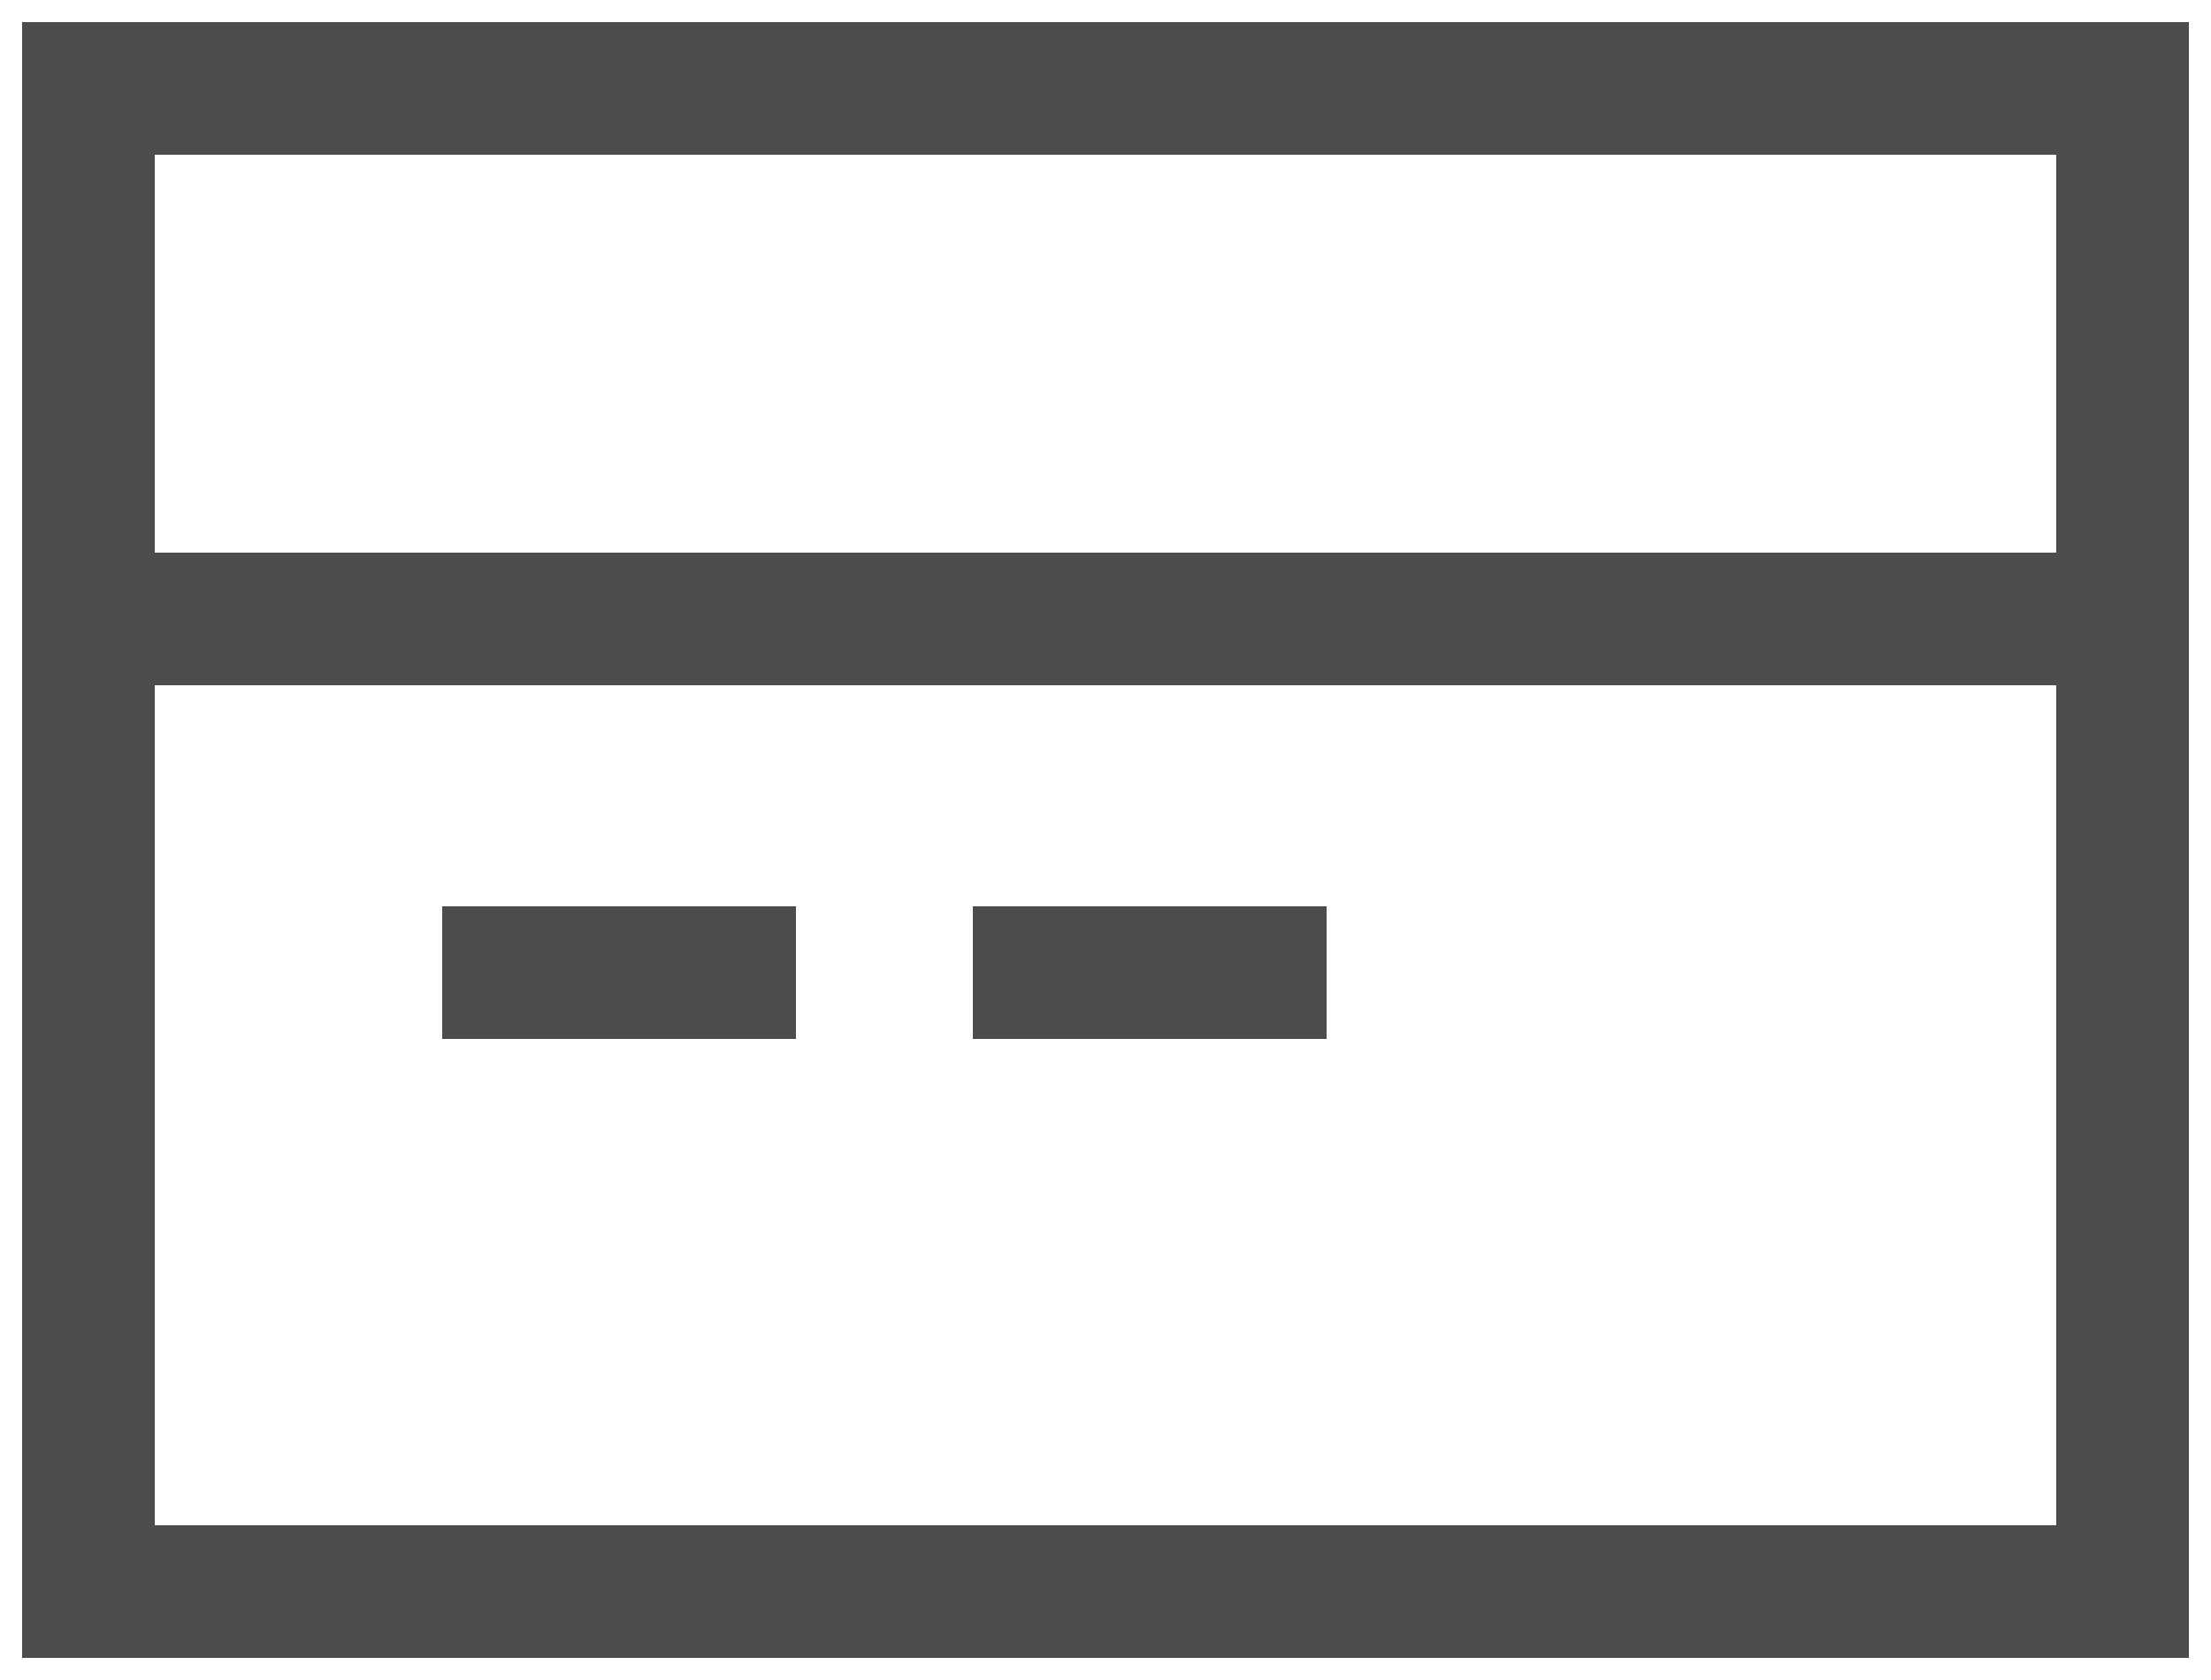<?xml version="1.0" encoding="UTF-8"?>
<svg width="25px" height="19px" viewBox="0 0 25 19" version="1.1" xmlns="http://www.w3.org/2000/svg" xmlns:xlink="http://www.w3.org/1999/xlink">
    <title>Combined Shape</title>
    <g id="Page-1" stroke="none" stroke-width="1" fill="none" fill-rule="evenodd">
        <g id="09-news-offerte" transform="translate(-1746, -27)" fill="#4C4C4C" fill-rule="nonzero">
            <g id="Group-7" transform="translate(27, 17)">
                <path d="M1743.75,10.25 L1743.75,28.75 L1719.25,28.75 L1719.25,10.25 L1743.75,10.25 Z M1742.25,17.75 L1720.75,17.75 L1720.75,27.25 L1742.25,27.25 L1742.25,17.75 Z M1728,20.25 L1728,21.75 L1724,21.75 L1724,20.25 L1728,20.25 Z M1734,20.25 L1734,21.75 L1730,21.75 L1730,20.25 L1734,20.25 Z M1742.25,11.75 L1720.75,11.75 L1720.75,16.25 L1742.25,16.25 L1742.25,11.75 Z" id="Combined-Shape"></path>
            </g>
        </g>
    </g>
</svg>